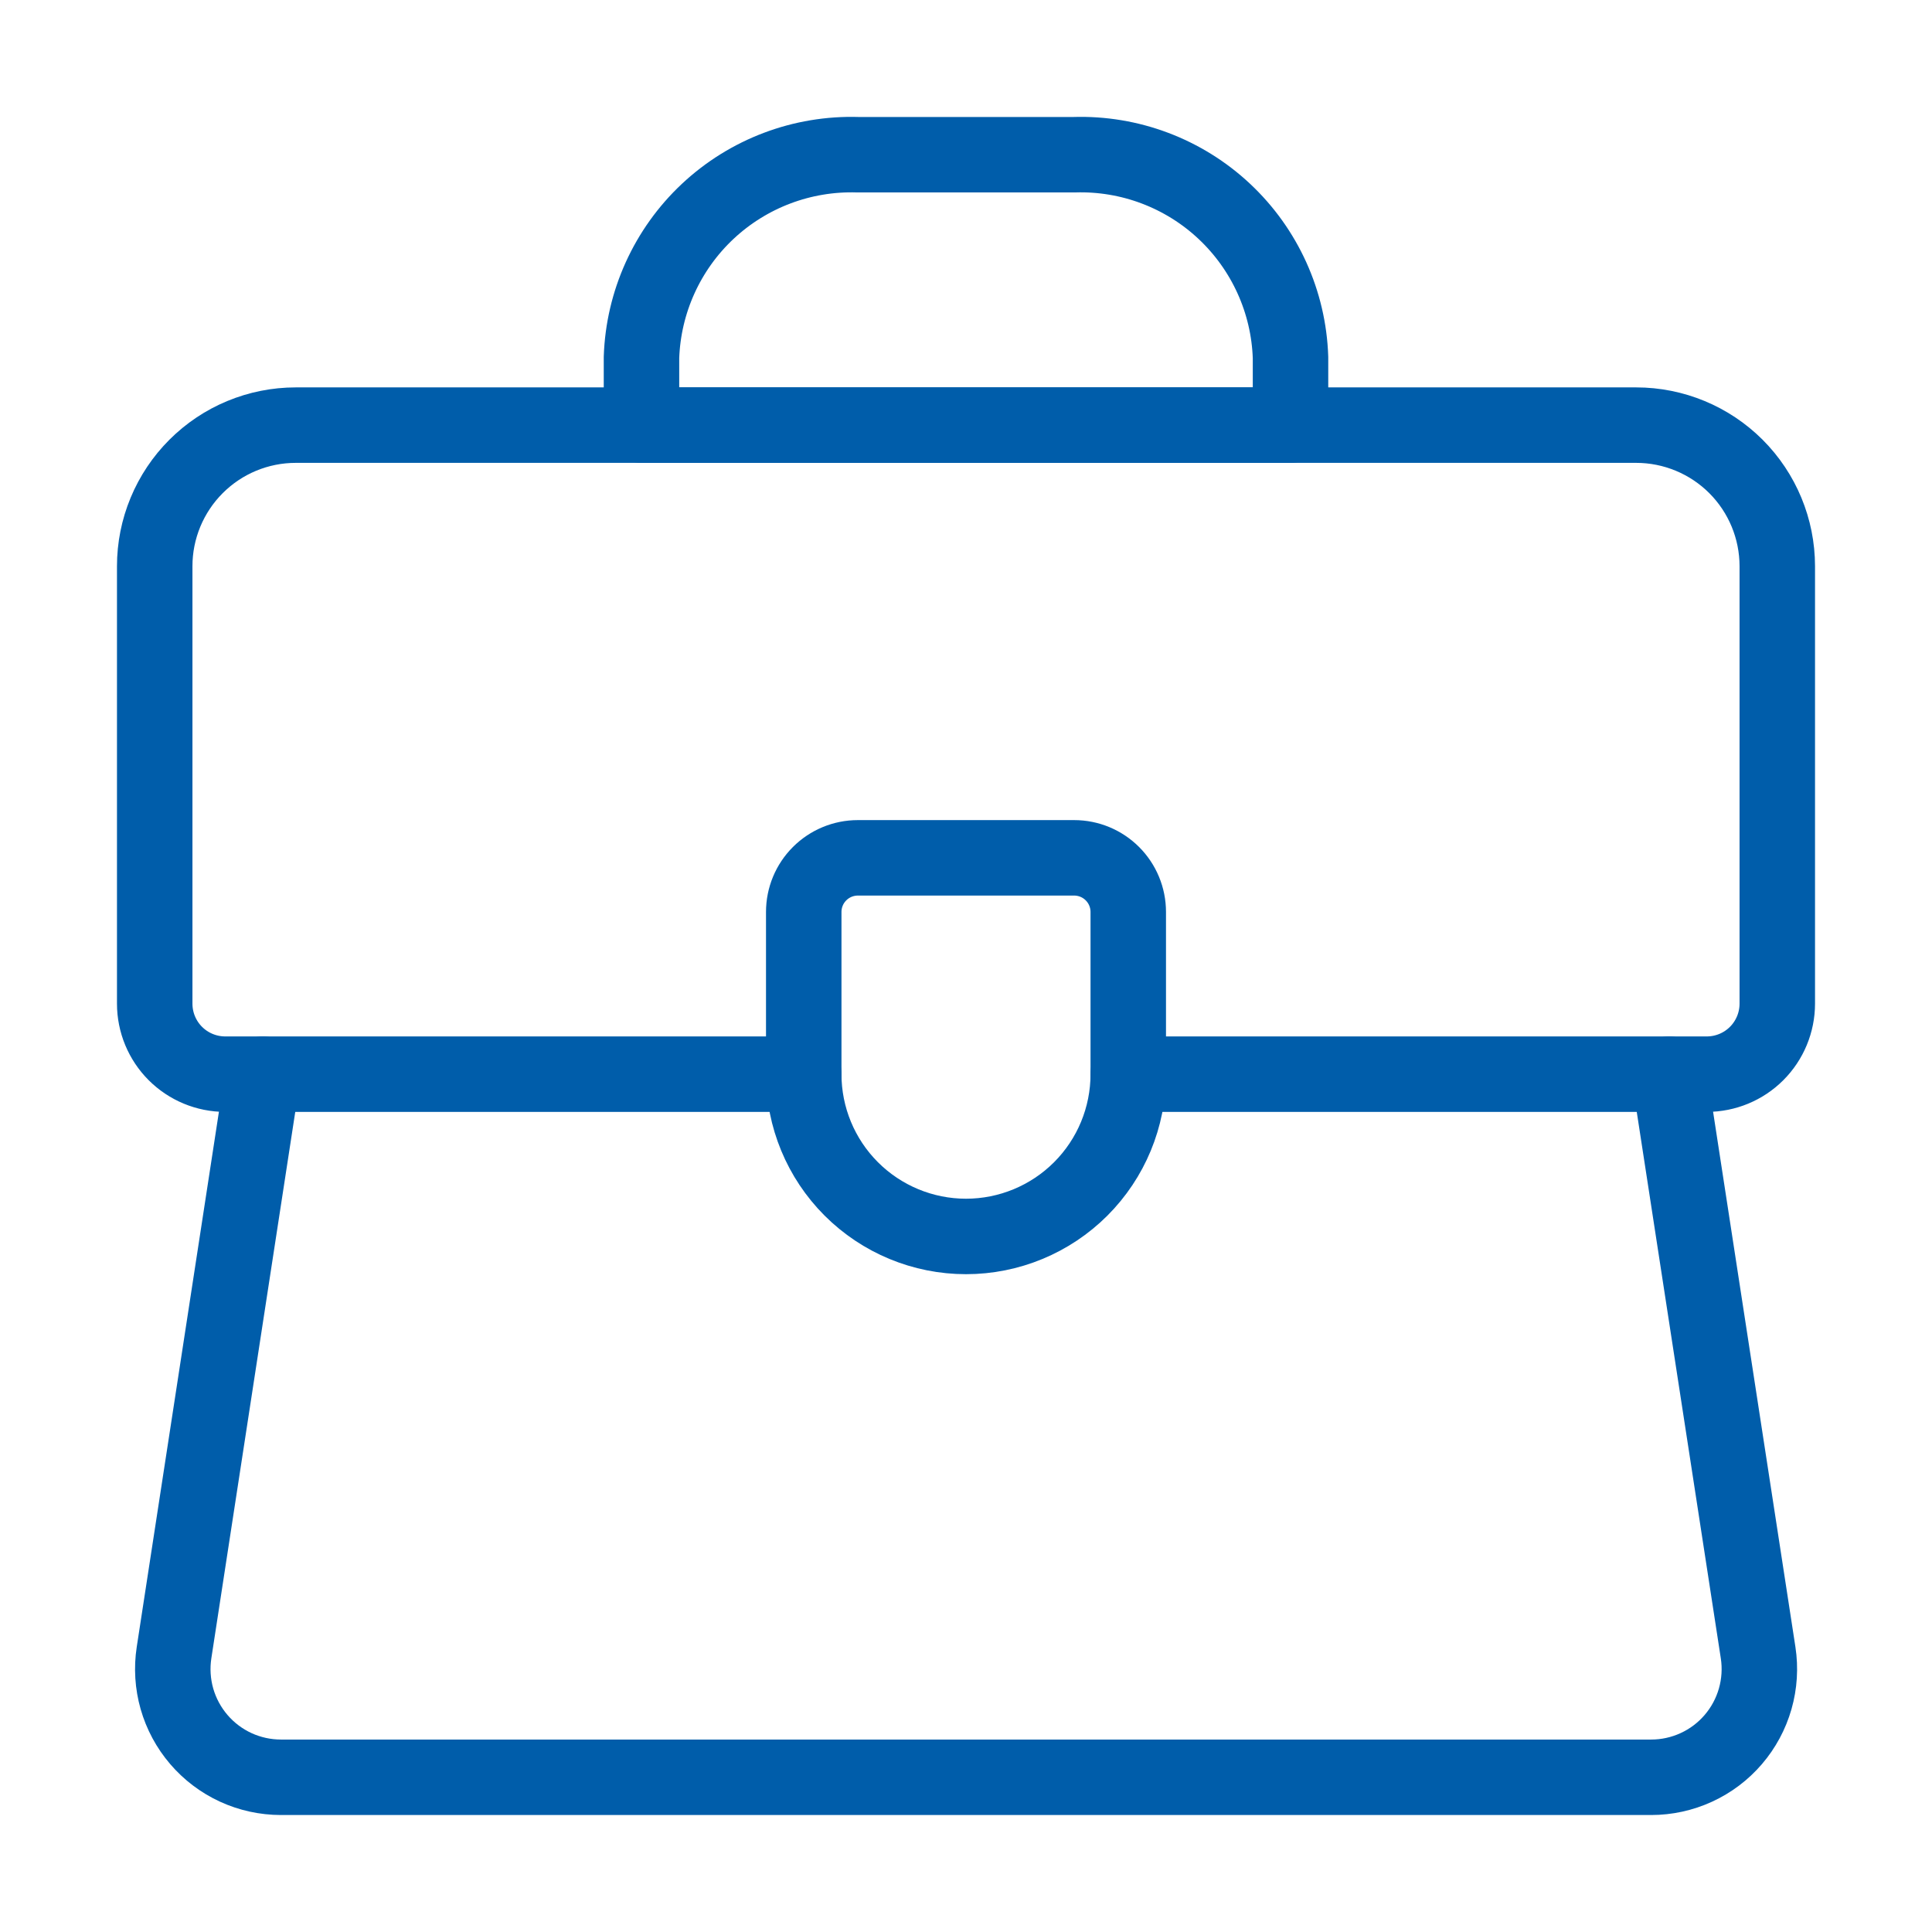 <svg xmlns="http://www.w3.org/2000/svg" fill="none" viewBox="0 0 64 64" height="64" width="64">
<path stroke-linejoin="round" stroke-linecap="round" stroke-width="2.5" stroke="#005DAA" d="M26.625 35.583H7.461C6.842 35.583 6.247 35.337 5.809 34.899C5.371 34.461 5.125 33.866 5.125 33.247V18.756C5.125 18.142 5.246 17.534 5.481 16.968C5.716 16.401 6.06 15.886 6.494 15.452C7.37 14.575 8.558 14.083 9.798 14.083H54.2C55.439 14.083 56.628 14.575 57.505 15.451C58.382 16.328 58.874 17.516 58.875 18.756V33.247C58.875 33.866 58.629 34.461 58.191 34.899C57.753 35.337 57.158 35.583 56.539 35.583H37.375"></path>
<path stroke-linejoin="round" stroke-linecap="round" stroke-width="2.5" stroke="#005DAA" d="M42.75 14.083H21.25V11.843C21.312 10.002 22.101 8.261 23.444 7.002C24.788 5.743 26.576 5.068 28.417 5.125H35.583C37.424 5.067 39.213 5.742 40.556 7.001C41.9 8.261 42.689 10.002 42.75 11.843V14.083Z"></path>
<path stroke-linejoin="round" stroke-linecap="round" stroke-width="2.5" stroke="#005DAA" d="M28.417 28.417C27.942 28.417 27.486 28.606 27.15 28.942C26.814 29.278 26.625 29.733 26.625 30.209V35.584C26.625 37.009 27.191 38.376 28.199 39.384C29.207 40.392 30.575 40.959 32 40.959C33.425 40.959 34.793 40.392 35.801 39.384C36.809 38.376 37.375 37.009 37.375 35.584V30.209C37.375 29.733 37.186 29.278 36.85 28.942C36.514 28.606 36.059 28.417 35.583 28.417H28.417Z"></path>
<path stroke-linejoin="round" stroke-linecap="round" stroke-width="2.5" stroke="#005DAA" d="M55.292 35.583L58.24 54.747C58.318 55.258 58.285 55.779 58.143 56.276C58.001 56.773 57.753 57.234 57.416 57.626C57.08 58.018 56.662 58.333 56.192 58.548C55.722 58.764 55.211 58.875 54.694 58.875H9.306C8.789 58.874 8.279 58.763 7.809 58.547C7.34 58.331 6.923 58.016 6.587 57.624C6.251 57.232 6.003 56.772 5.861 56.275C5.72 55.779 5.687 55.257 5.765 54.747L8.708 35.583"></path>
</svg>
